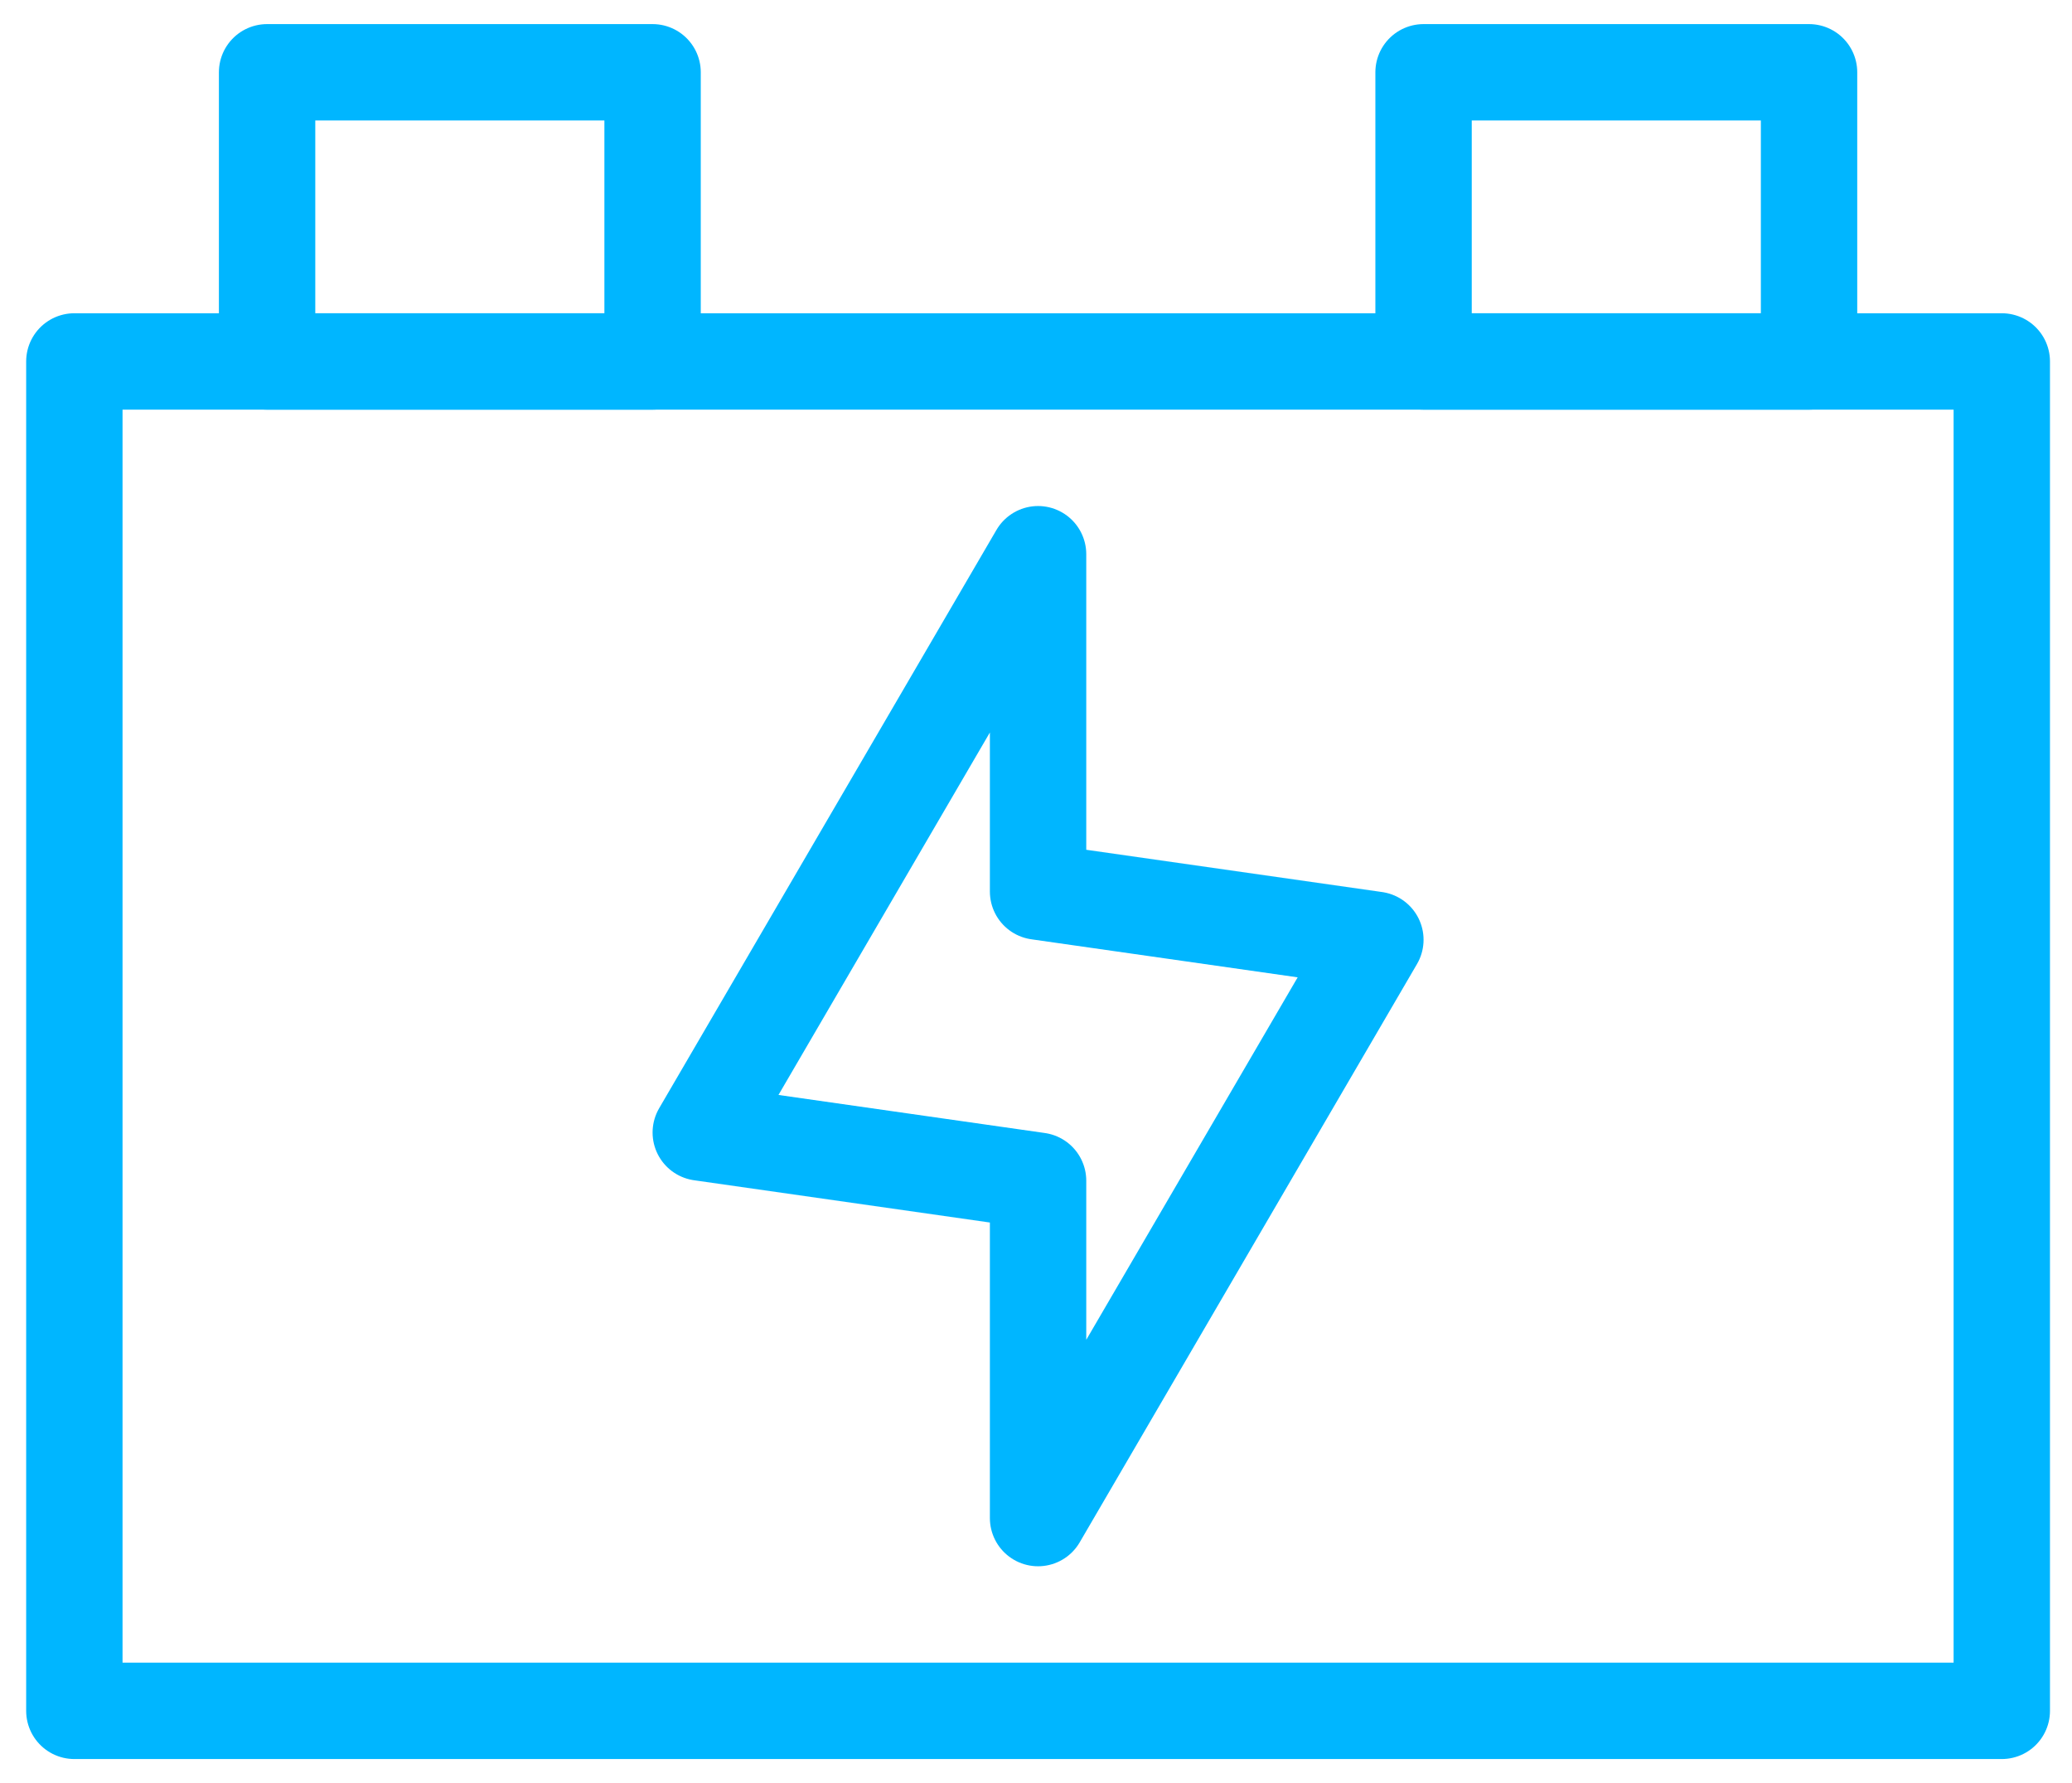 <svg width="43" height="37" viewBox="0 0 43 37" fill="none" xmlns="http://www.w3.org/2000/svg">
<g id="accumulator 1">
<path id="Rectangle 1068" d="M1.543 7.5H41.543V35.5H1.543V7.5Z" stroke="#00B6FF" stroke-width="2" stroke-linejoin="round"/>
<rect id="Rectangle 1068_2" x="5.543" y="1.5" width="8" height="6" stroke="#00B6FF" stroke-width="2" stroke-linejoin="round"/>
<rect id="Rectangle 1068_3" x="29.543" y="1.5" width="8" height="6" stroke="#00B6FF" stroke-width="2" stroke-linejoin="round"/>
<path id="Vector 8994" d="M14.543 23.5L21.543 11.5V18.5L28.543 19.5L21.543 31.5V24.5L14.543 23.5Z" stroke="#00B6FF" stroke-width="2" stroke-linejoin="round"/>
</g>
</svg>
